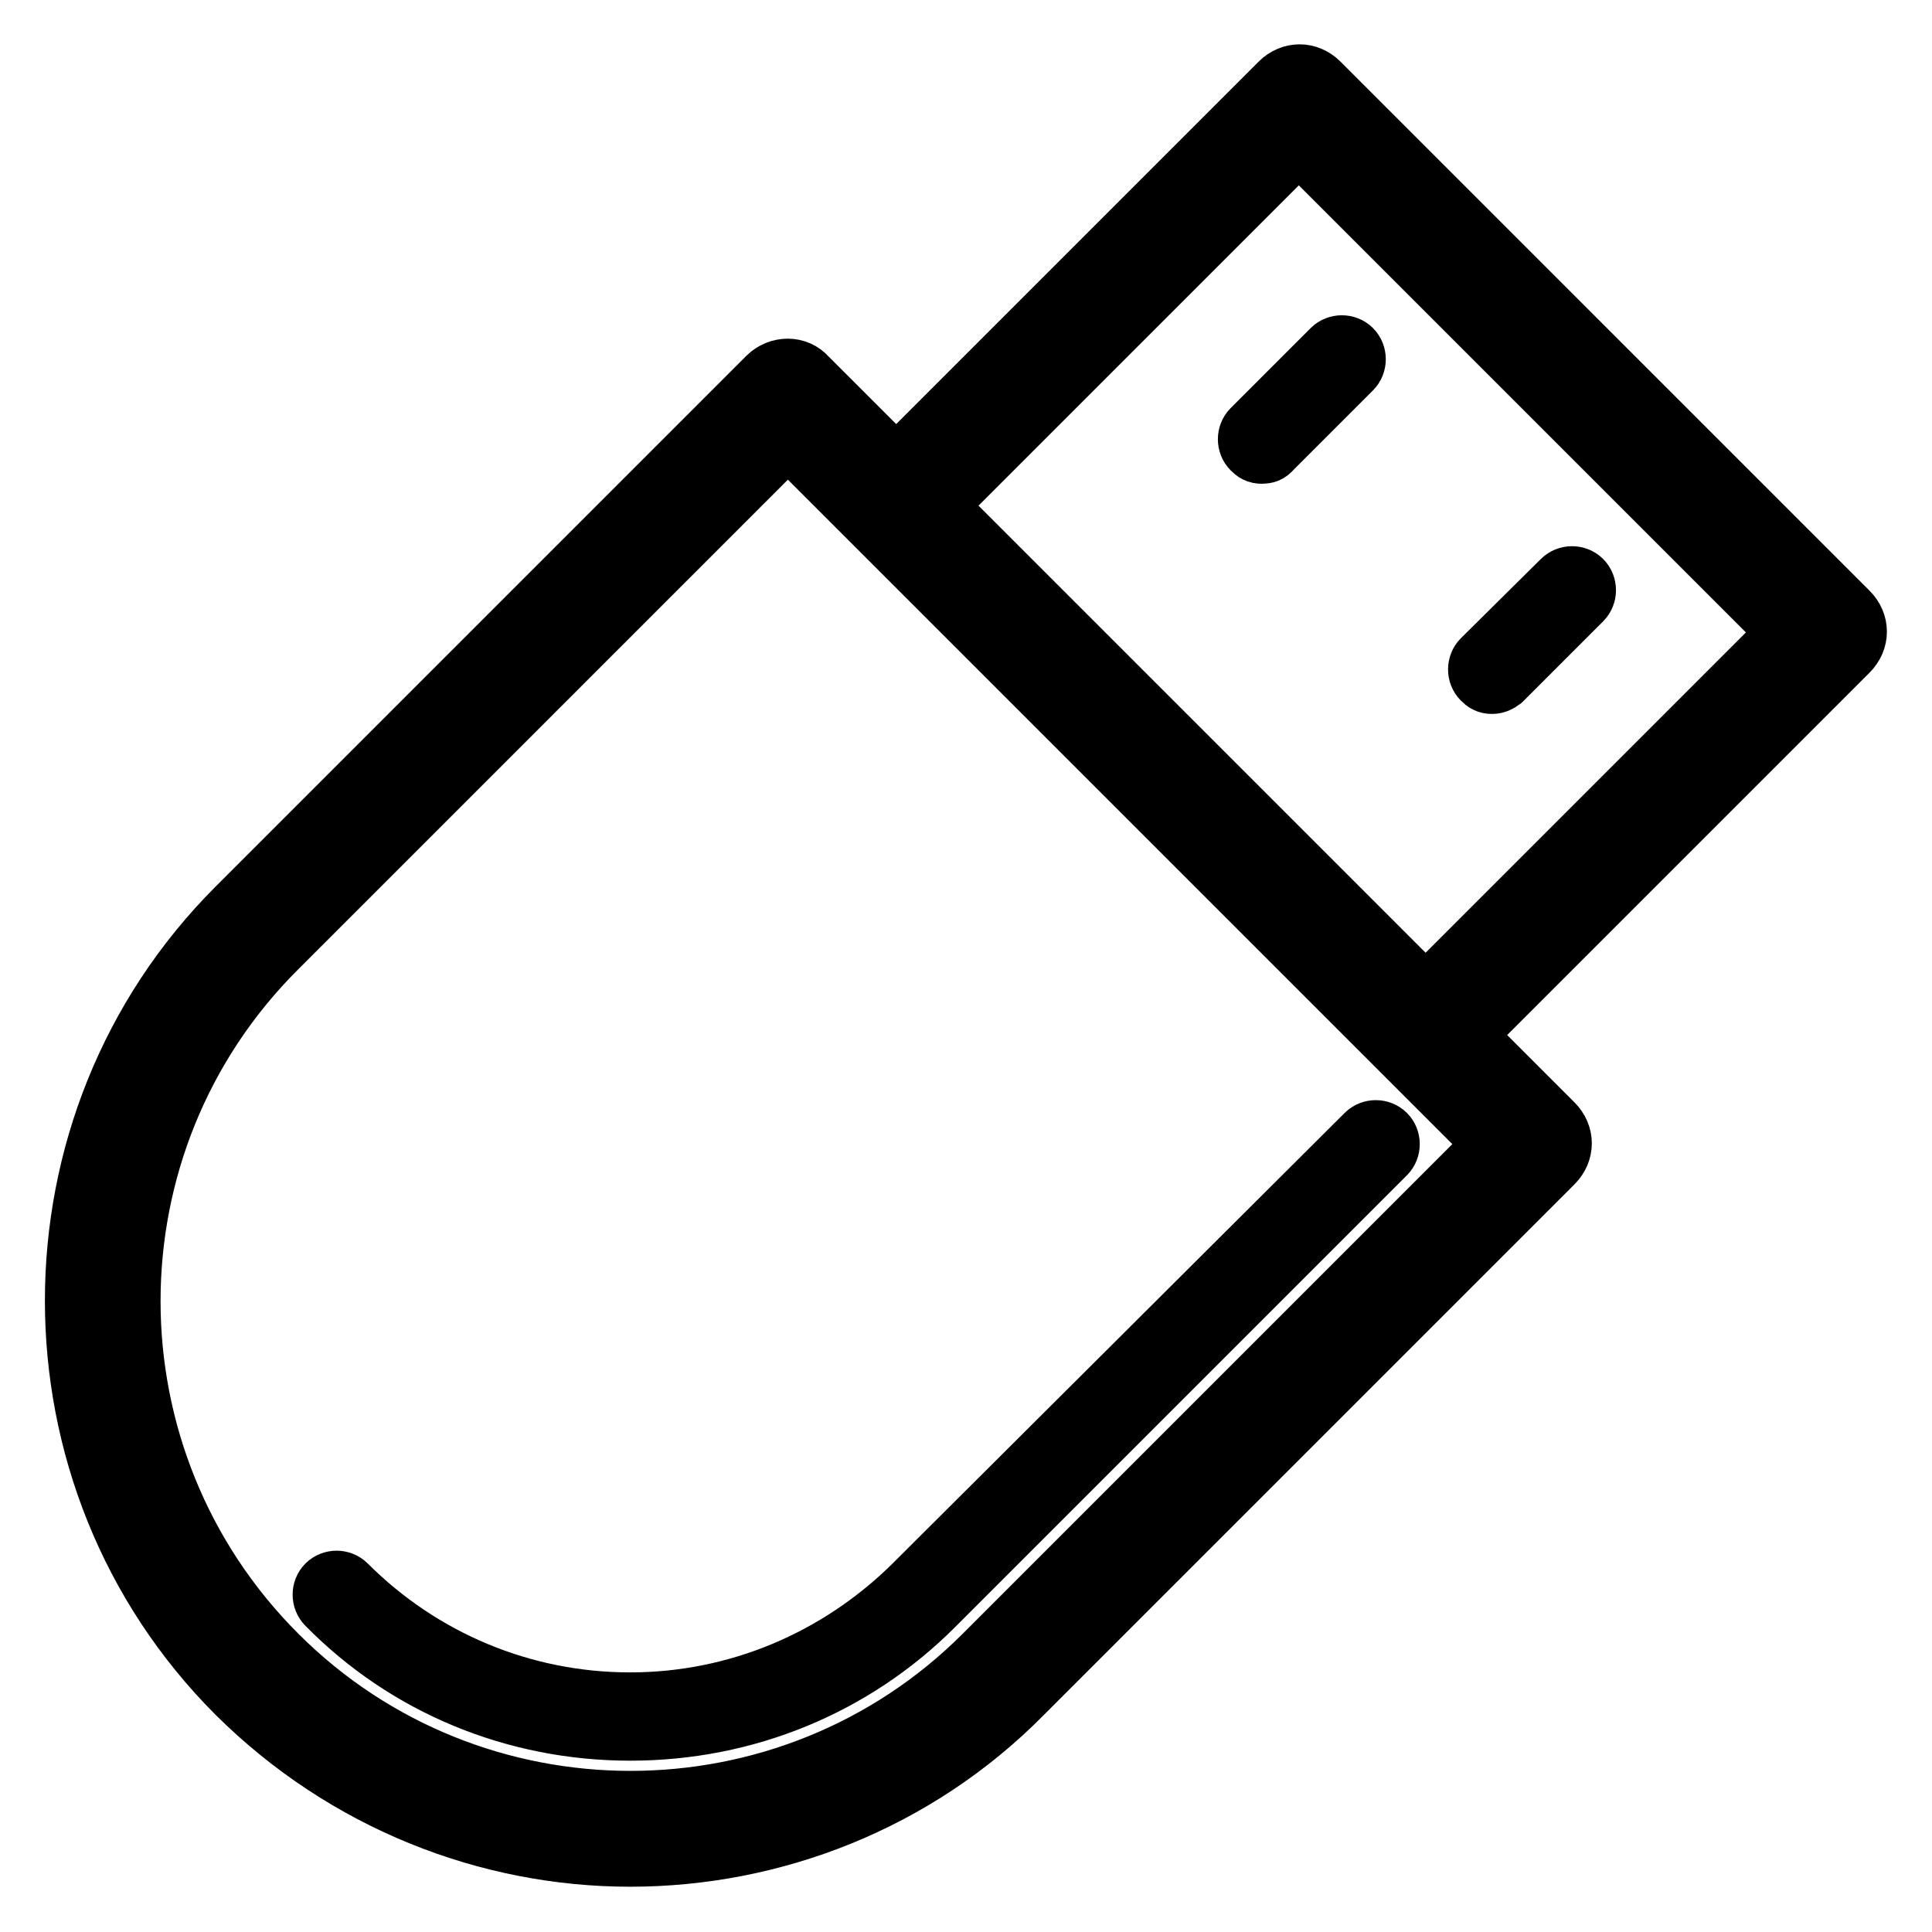 <?xml version="1.0" encoding="utf-8"?>
<!-- Svg Vector Icons : http://www.onlinewebfonts.com/icon -->
<!DOCTYPE svg PUBLIC "-//W3C//DTD SVG 1.1//EN" "http://www.w3.org/Graphics/SVG/1.1/DTD/svg11.dtd">
<svg version="1.1" xmlns="http://www.w3.org/2000/svg" xmlns:xlink="http://www.w3.org/1999/xlink" x="0px" y="0px" viewBox="0 0 256 256" enable-background="new 0 0 256 256" xml:space="preserve">
<g> <path stroke-width="8" fill-opacity="0" stroke="#000000"  d="M83.5,246c-18.8,0-37.7-7.3-52.1-21.6c-28.6-28.6-28.6-75.5,0-104.1l70.3-70.3c1.5-1.5,3.9-1.5,5.2,0 l98.9,98.9c1.5,1.5,1.5,3.7,0,5.2l-70.3,70.3C121.3,238.8,102.3,246,83.5,246L83.5,246z M36.7,219.3c25.8,25.8,67.9,25.8,93.7,0 l67.7-67.7l-93.7-93.7l-67.7,67.7C10.8,151.4,10.8,193.4,36.7,219.3L36.7,219.3z M83.5,229.3c-15.2,0-29.6-5.9-40.2-16.7 c-0.7-0.7-0.7-1.9,0-2.6c0.7-0.7,1.9-0.7,2.6,0c10,10,23.4,15.6,37.6,15.6c14.1,0,27.5-5.6,37.6-15.6l59.9-59.7 c0.7-0.7,1.9-0.7,2.6,0c0.7,0.7,0.7,1.9,0,2.6l-59.9,59.9C113.1,223.4,98.8,229.3,83.5,229.3z M188.9,140.8c-0.9,0-1.9-0.4-2.6-1.1 l-70.1-70.1c-1.5-1.5-1.5-3.7,0-5.2l53.4-53.4c1.5-1.5,3.7-1.5,5.2,0l70.1,70.1c1.5,1.5,1.5,3.7,0,5.2l-53.4,53.4 C190.8,140.5,189.9,140.8,188.9,140.8L188.9,140.8z M124,67l64.9,64.9l48.1-48.1l-64.9-64.9L124,67z M197.7,90.6 c-0.6,0-0.9-0.2-1.3-0.6c-0.7-0.7-0.7-1.9,0-2.6L207,76.9c0.7-0.7,1.9-0.7,2.6,0c0.7,0.7,0.7,1.9,0,2.6L199,90.1 C198.6,90.4,198.2,90.6,197.7,90.6L197.7,90.6z M167.2,60.1c-0.6,0-0.9-0.2-1.3-0.6c-0.7-0.7-0.7-1.9,0-2.6l10.6-10.6 c0.7-0.7,1.9-0.7,2.6,0c0.7,0.7,0.7,1.9,0,2.6l-10.6,10.6C168.1,60,167.7,60.1,167.2,60.1L167.2,60.1z"/></g>
</svg>